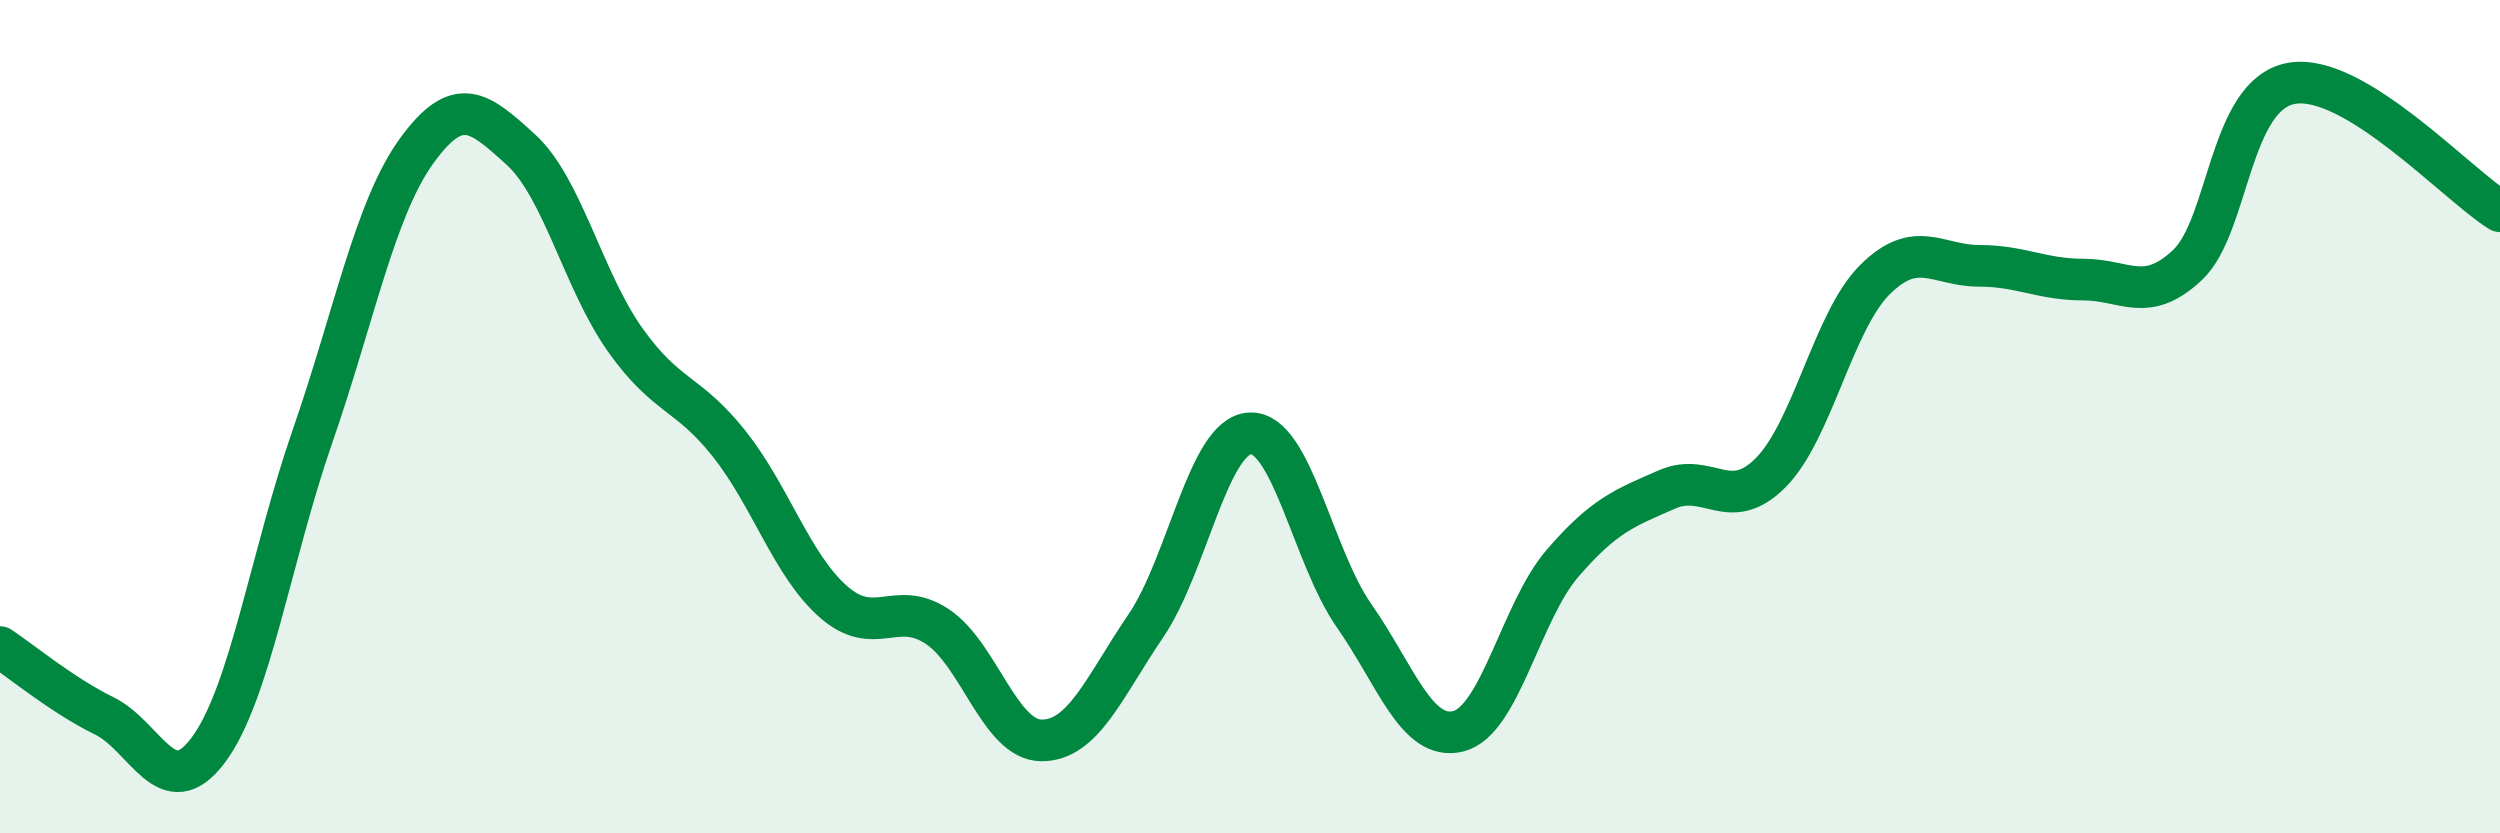 
    <svg width="60" height="20" viewBox="0 0 60 20" xmlns="http://www.w3.org/2000/svg">
      <path
        d="M 0,15.53 C 0.5,15.86 1.5,16.69 2.5,17.18 C 3.5,17.67 4,19.34 5,18 C 6,16.66 6.5,13.35 7.5,10.47 C 8.5,7.59 9,5 10,3.62 C 11,2.24 11.5,2.68 12.5,3.59 C 13.5,4.5 14,6.74 15,8.15 C 16,9.56 16.5,9.39 17.5,10.65 C 18.5,11.91 19,13.56 20,14.44 C 21,15.32 21.5,14.37 22.5,15.04 C 23.5,15.71 24,17.77 25,17.77 C 26,17.77 26.5,16.49 27.5,15.02 C 28.5,13.55 29,10.45 30,10.4 C 31,10.35 31.5,13.35 32.5,14.78 C 33.5,16.21 34,17.8 35,17.55 C 36,17.3 36.5,14.68 37.5,13.52 C 38.5,12.36 39,12.19 40,11.75 C 41,11.31 41.5,12.35 42.5,11.34 C 43.5,10.33 44,7.7 45,6.71 C 46,5.72 46.5,6.38 47.5,6.38 C 48.5,6.38 49,6.71 50,6.71 C 51,6.71 51.5,7.3 52.5,6.36 C 53.5,5.42 53.5,2.26 55,2 C 56.5,1.74 59,4.46 60,5.07L60 20L0 20Z"
        fill="#008740"
        opacity="0.1"
        stroke-linecap="round"
        stroke-linejoin="round"
      />
      <path
        d="M 0,15.53 C 0.5,15.86 1.5,16.69 2.5,17.18 C 3.5,17.67 4,19.34 5,18 C 6,16.66 6.5,13.35 7.5,10.47 C 8.5,7.59 9,5 10,3.62 C 11,2.24 11.5,2.68 12.5,3.59 C 13.5,4.5 14,6.74 15,8.15 C 16,9.56 16.5,9.39 17.5,10.65 C 18.5,11.91 19,13.56 20,14.44 C 21,15.32 21.5,14.37 22.5,15.04 C 23.5,15.71 24,17.77 25,17.77 C 26,17.77 26.5,16.49 27.5,15.02 C 28.5,13.55 29,10.45 30,10.4 C 31,10.35 31.5,13.35 32.5,14.78 C 33.5,16.21 34,17.8 35,17.55 C 36,17.3 36.5,14.68 37.5,13.52 C 38.5,12.36 39,12.19 40,11.75 C 41,11.31 41.5,12.35 42.5,11.34 C 43.5,10.33 44,7.7 45,6.71 C 46,5.72 46.5,6.38 47.5,6.38 C 48.5,6.38 49,6.71 50,6.71 C 51,6.71 51.5,7.3 52.5,6.36 C 53.5,5.42 53.5,2.26 55,2 C 56.5,1.74 59,4.46 60,5.07"
        stroke="#008740"
        stroke-width="1"
        fill="none"
        stroke-linecap="round"
        stroke-linejoin="round"
      />
    </svg>
  